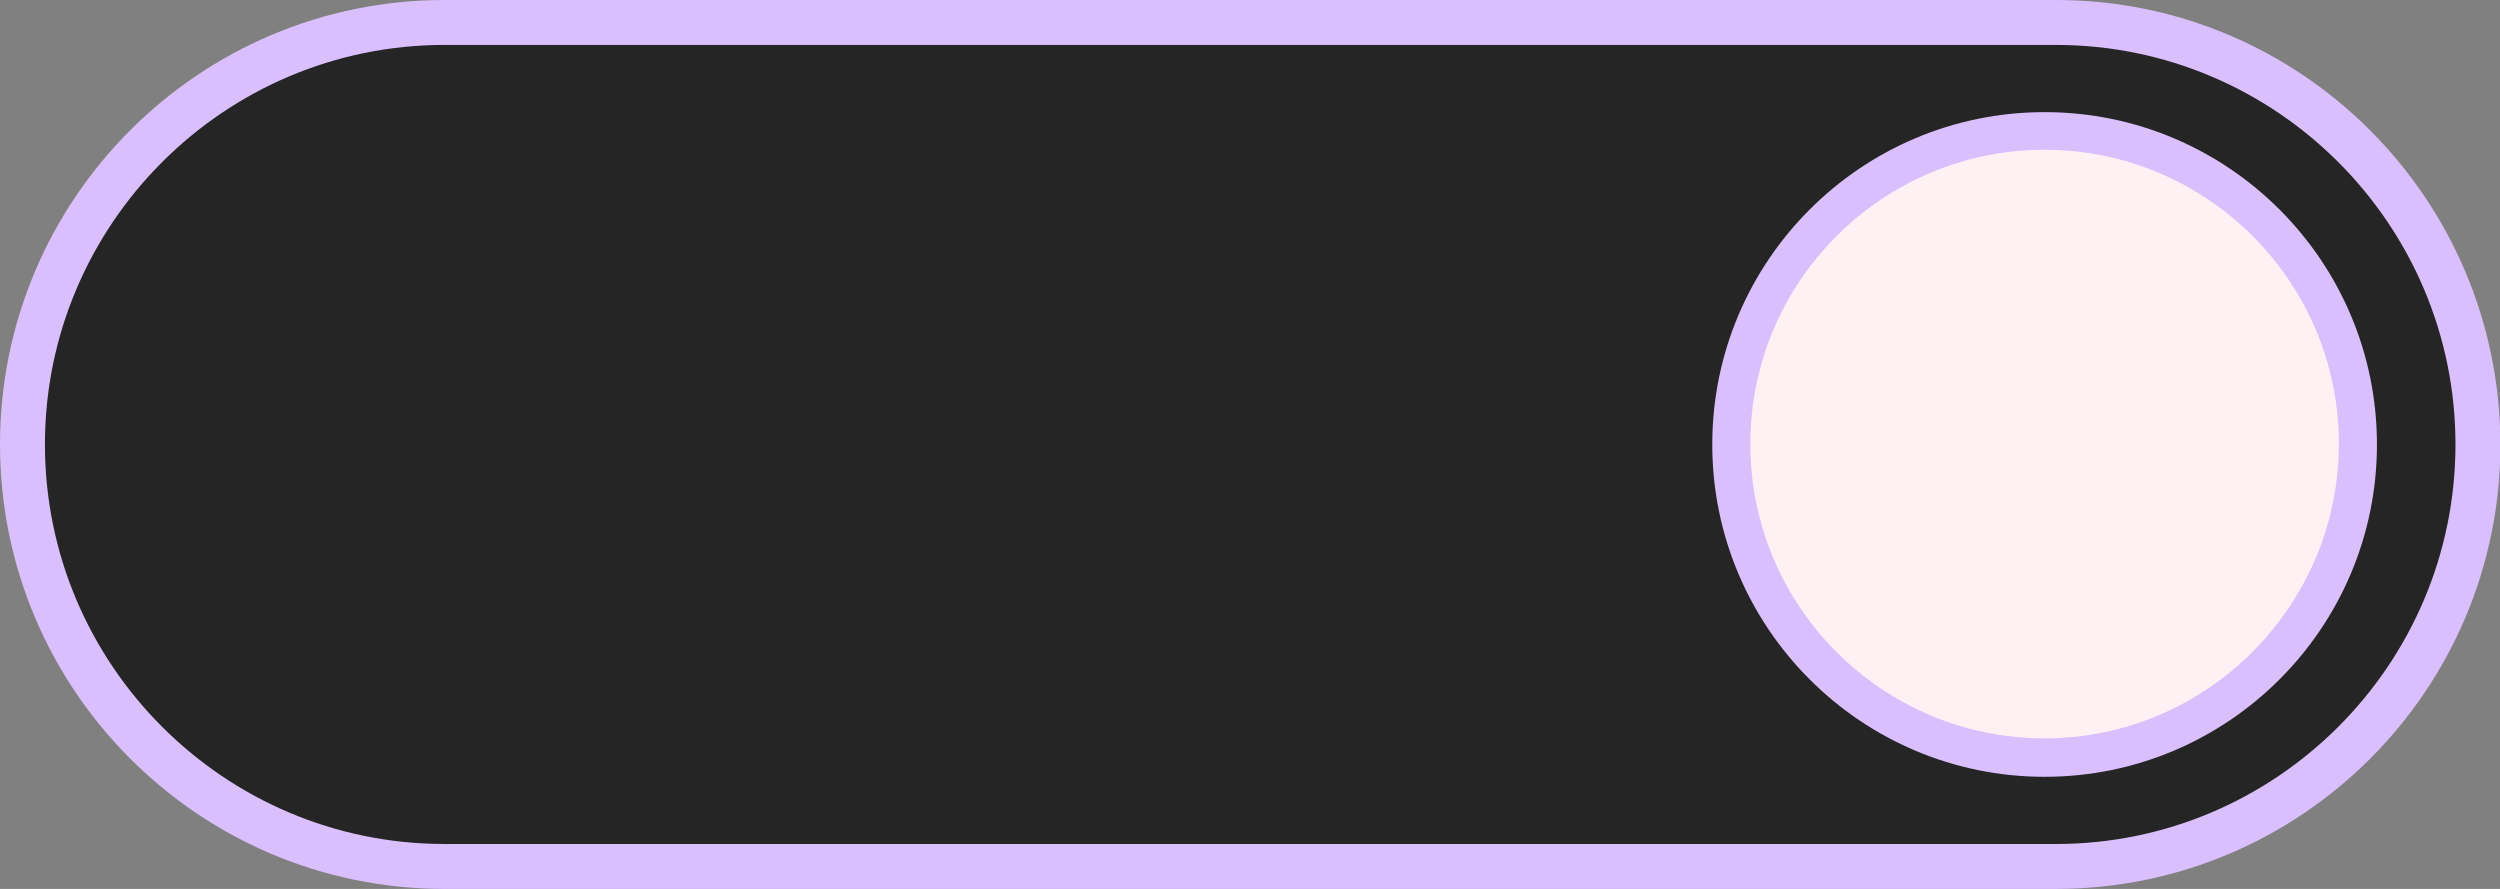 <?xml version="1.0" encoding="UTF-8" standalone="no"?><svg xmlns="http://www.w3.org/2000/svg" fill="#dabfff" height="219.6" viewBox="0 0 617.6 219.6" width="617.6"><rect x="0" y="0" width="617.6" height="219.6" fill="#808080" stroke="none"/><path d="M109.8,214C52.3,214,5.5,167.3,5.5,109.8S52.3,5.5,109.8,5.5h398.1c57.5,0,104.2,46.8,104.2,104.2 S565.3,214,507.9,214H109.8z" fill="#252525"/><circle cx="505.1" cy="109.8" fill="#fff0f3" r="77.4" transform="rotate(-67.5 505.066 109.778)"/><g><path d="M507.9,0H109.8C49.2,0,0,49.2,0,109.8v0c0,60.6,49.2,109.8,109.8,109.8h398.1c60.6,0,109.8-49.2,109.8-109.8v0 C617.6,49.2,568.5,0,507.9,0z M507.9,208.5H109.8c-54.4,0-98.7-44.3-98.7-98.7c0-54.4,44.3-98.7,98.7-98.7h398.1 c54.4,0,98.7,44.3,98.7,98.7C606.6,164.2,562.3,208.5,507.9,208.5z"/><path d="M505.1,27.7c-45.3,0-82.1,36.8-82.1,82.1s36.8,82.1,82.1,82.1s82.1-36.8,82.1-82.1S550.4,27.7,505.1,27.7z M505.1,182.4 c-40.1,0-72.7-32.6-72.7-72.7c0-40.1,32.6-72.7,72.7-72.7s72.7,32.6,72.7,72.7C577.7,149.8,545.1,182.4,505.1,182.4z"/></g></svg>